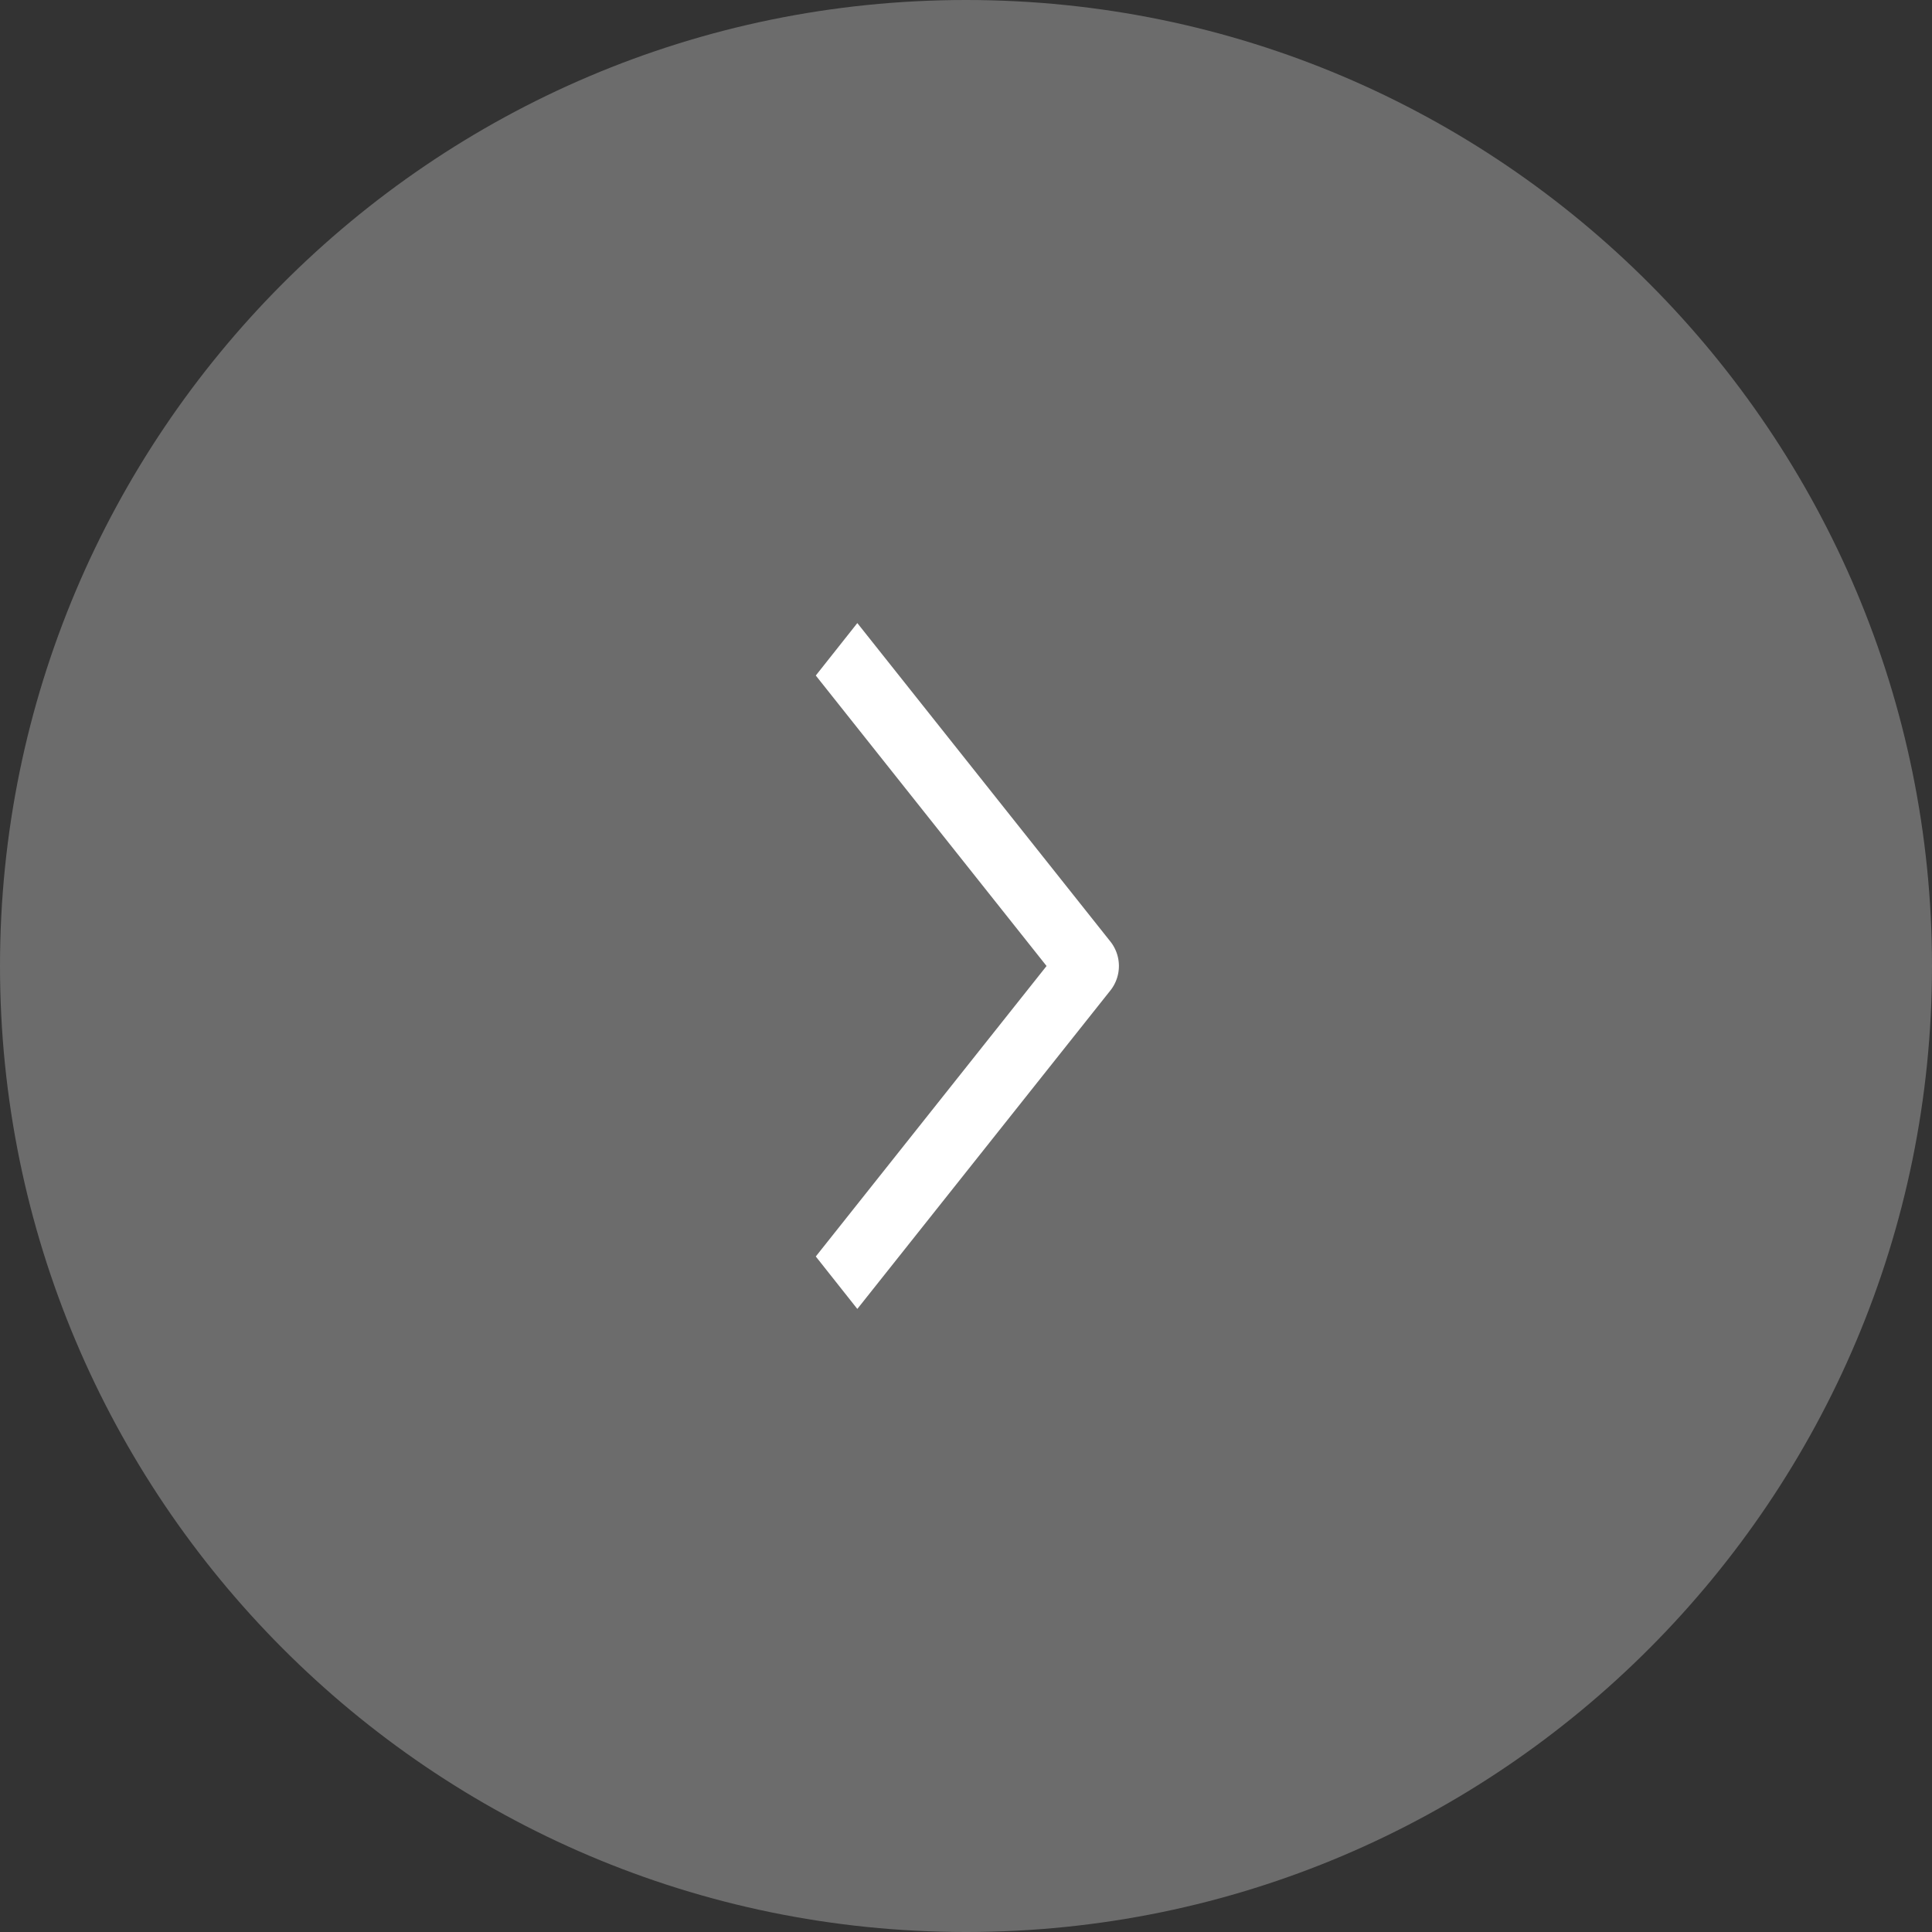 <svg width="40" height="40" viewBox="0 0 40 40" fill="none" xmlns="http://www.w3.org/2000/svg"><rect x="0" y="0" width="40" height="40" fill="#333333" stroke="none"/><path d="M20 0c11.087 0 20 9.015 20 20s-8.913 20-20 20S0 30.985 0 20 8.913 0 20 0z" fill="#fff" fill-opacity=".28"/><path fill-rule="evenodd" clip-rule="evenodd" d="M23 20.493L17.75 27.1l-.86-1.086L21.668 20l-4.778-6.014.86-1.086L23 19.507a.816.816 0 010 .986z" fill="#fff"/></svg>
